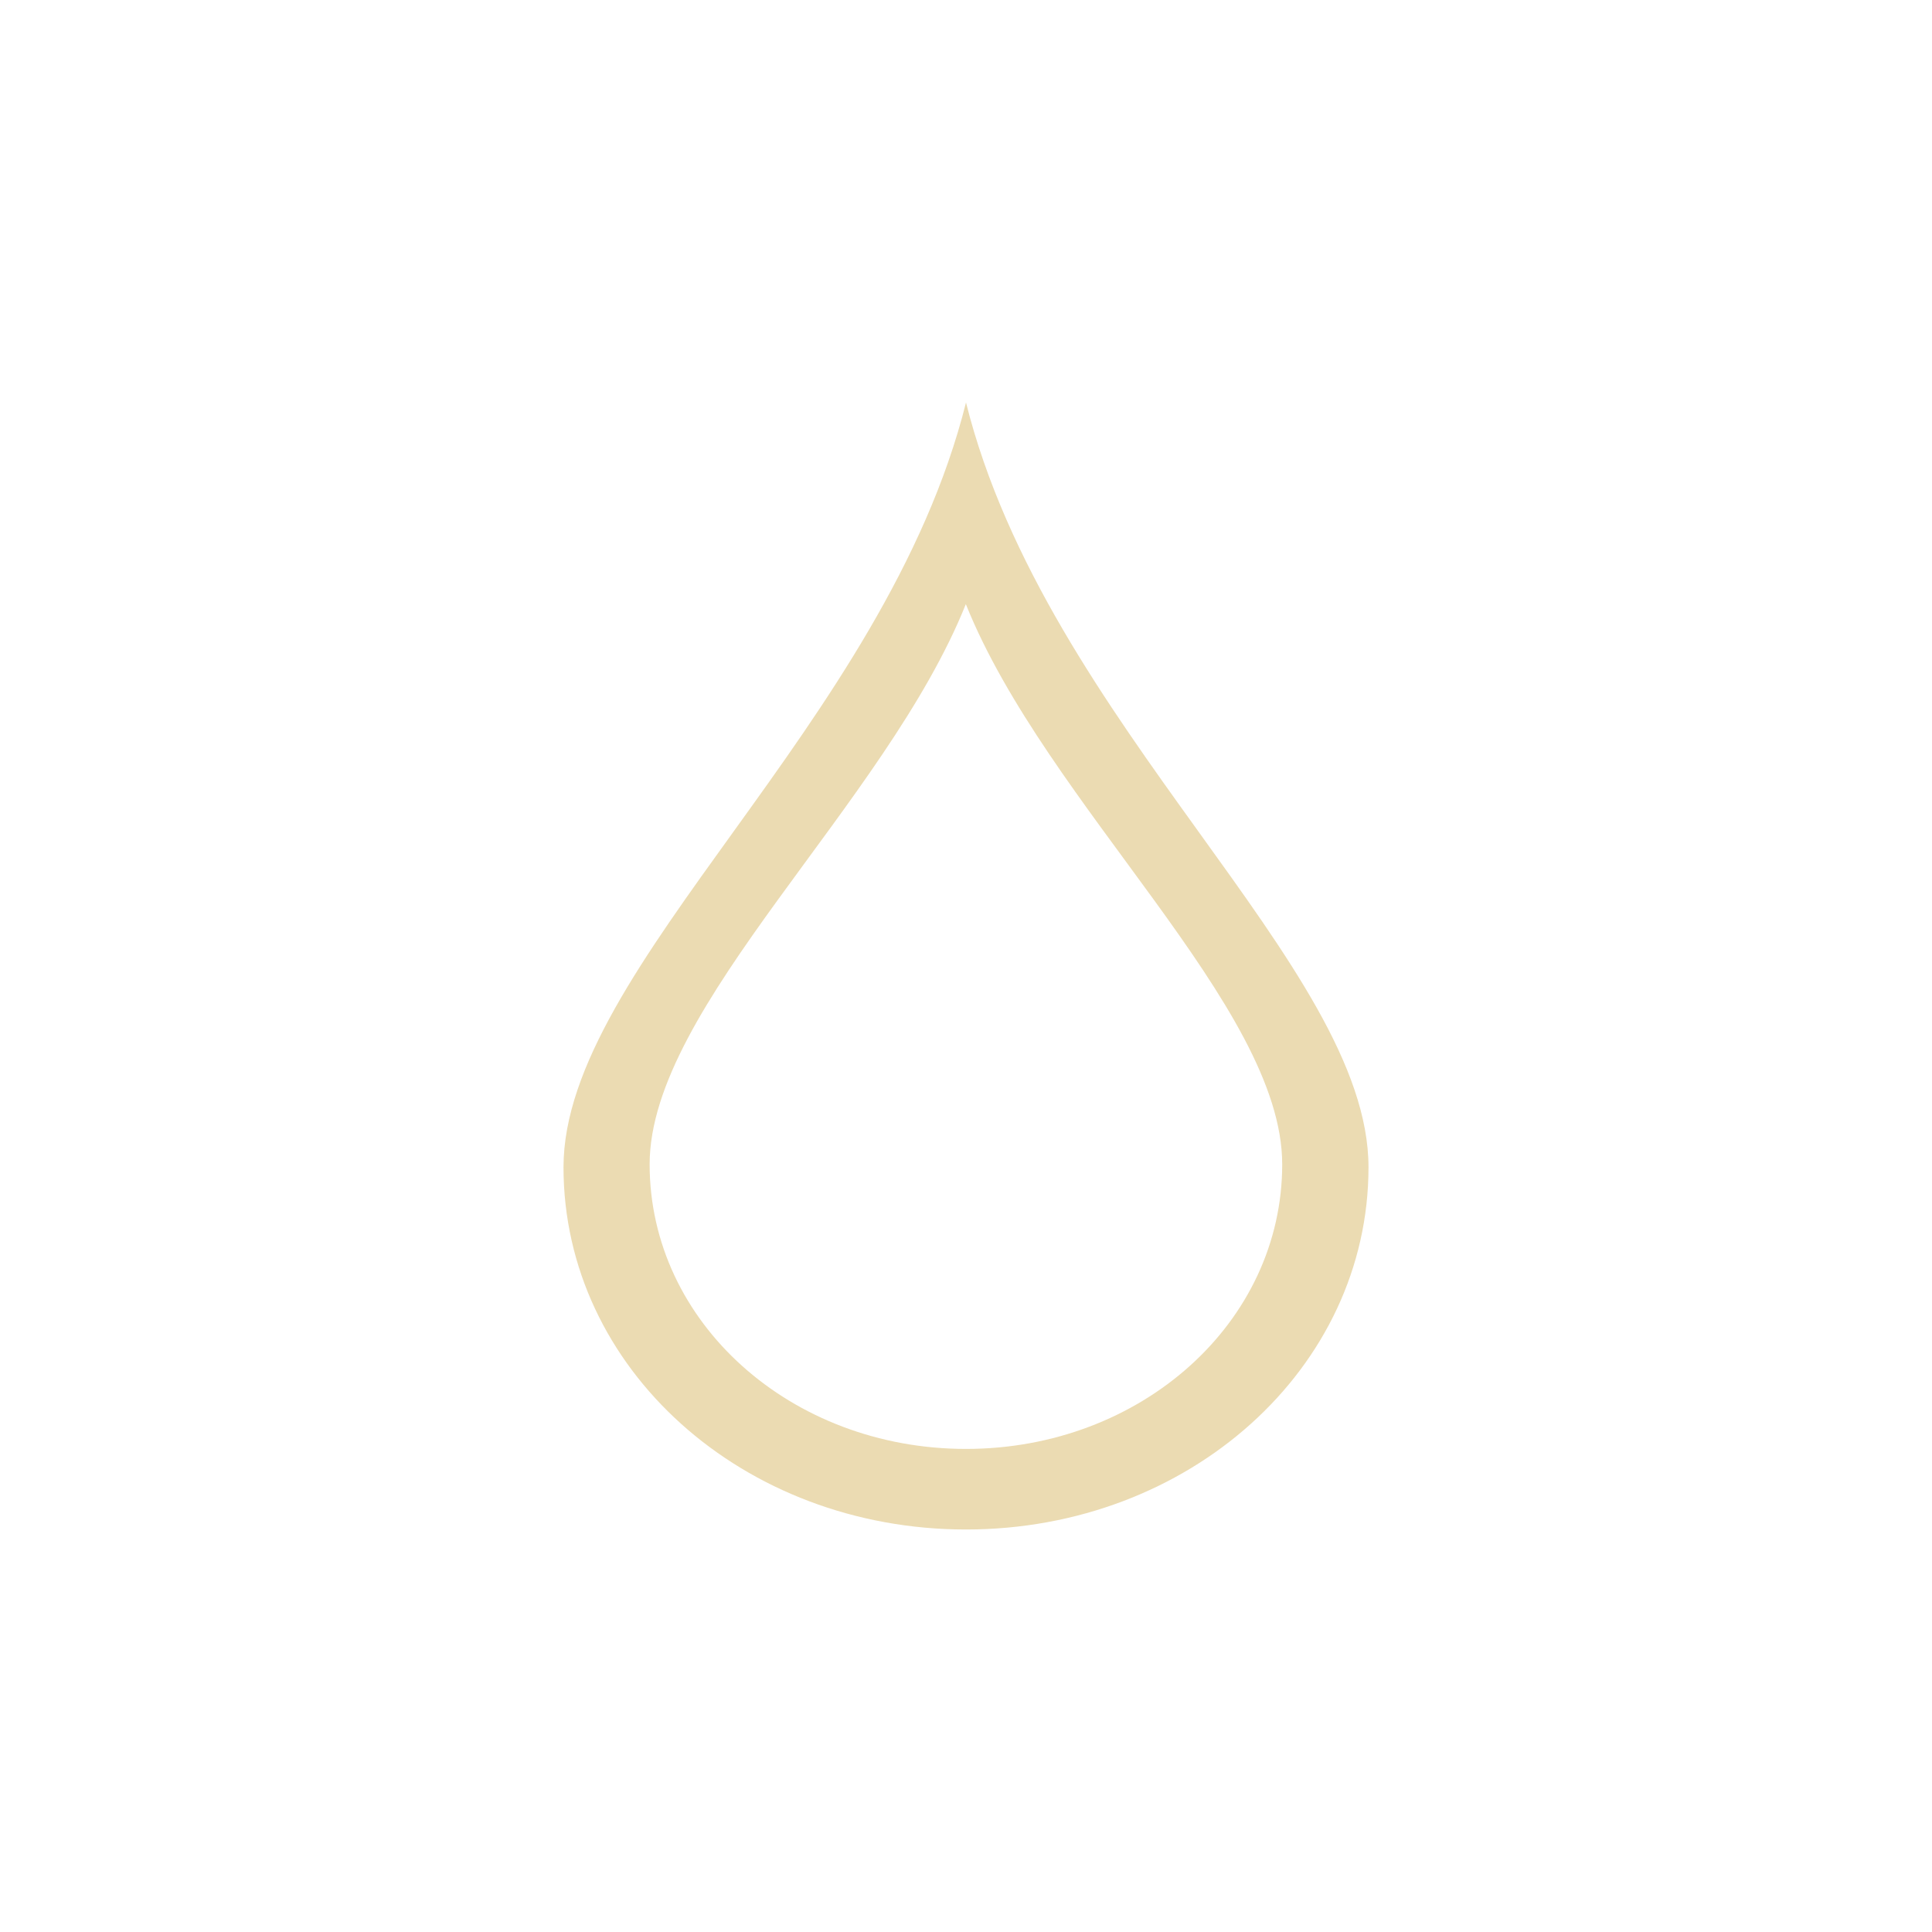 <svg width="24" height="24" fill="none" version="1.1" viewBox="0 0 24 24" xmlns="http://www.w3.org/2000/svg">
  <defs>
    <style id="current-color-scheme" type="text/css">.ColorScheme-Text { color:#ebdbb2; } .ColorScheme-Highlight { color:#458588; }</style>
  </defs>
  <path class="ColorScheme-Text" d="m12 5c-1 4-5 7-5 9.5s2.23 4.5 5 4.5 5-2 5-4.5-4-5.5-5-9.5zm-2e-3 2.505c1 2.495 3.93 4.995 3.93 6.959s-1.751 3.535-3.928 3.535c-2.176 0-3.93-1.571-3.93-3.535s2.928-4.465 3.928-6.959z" fill="currentColor"/>
</svg>
